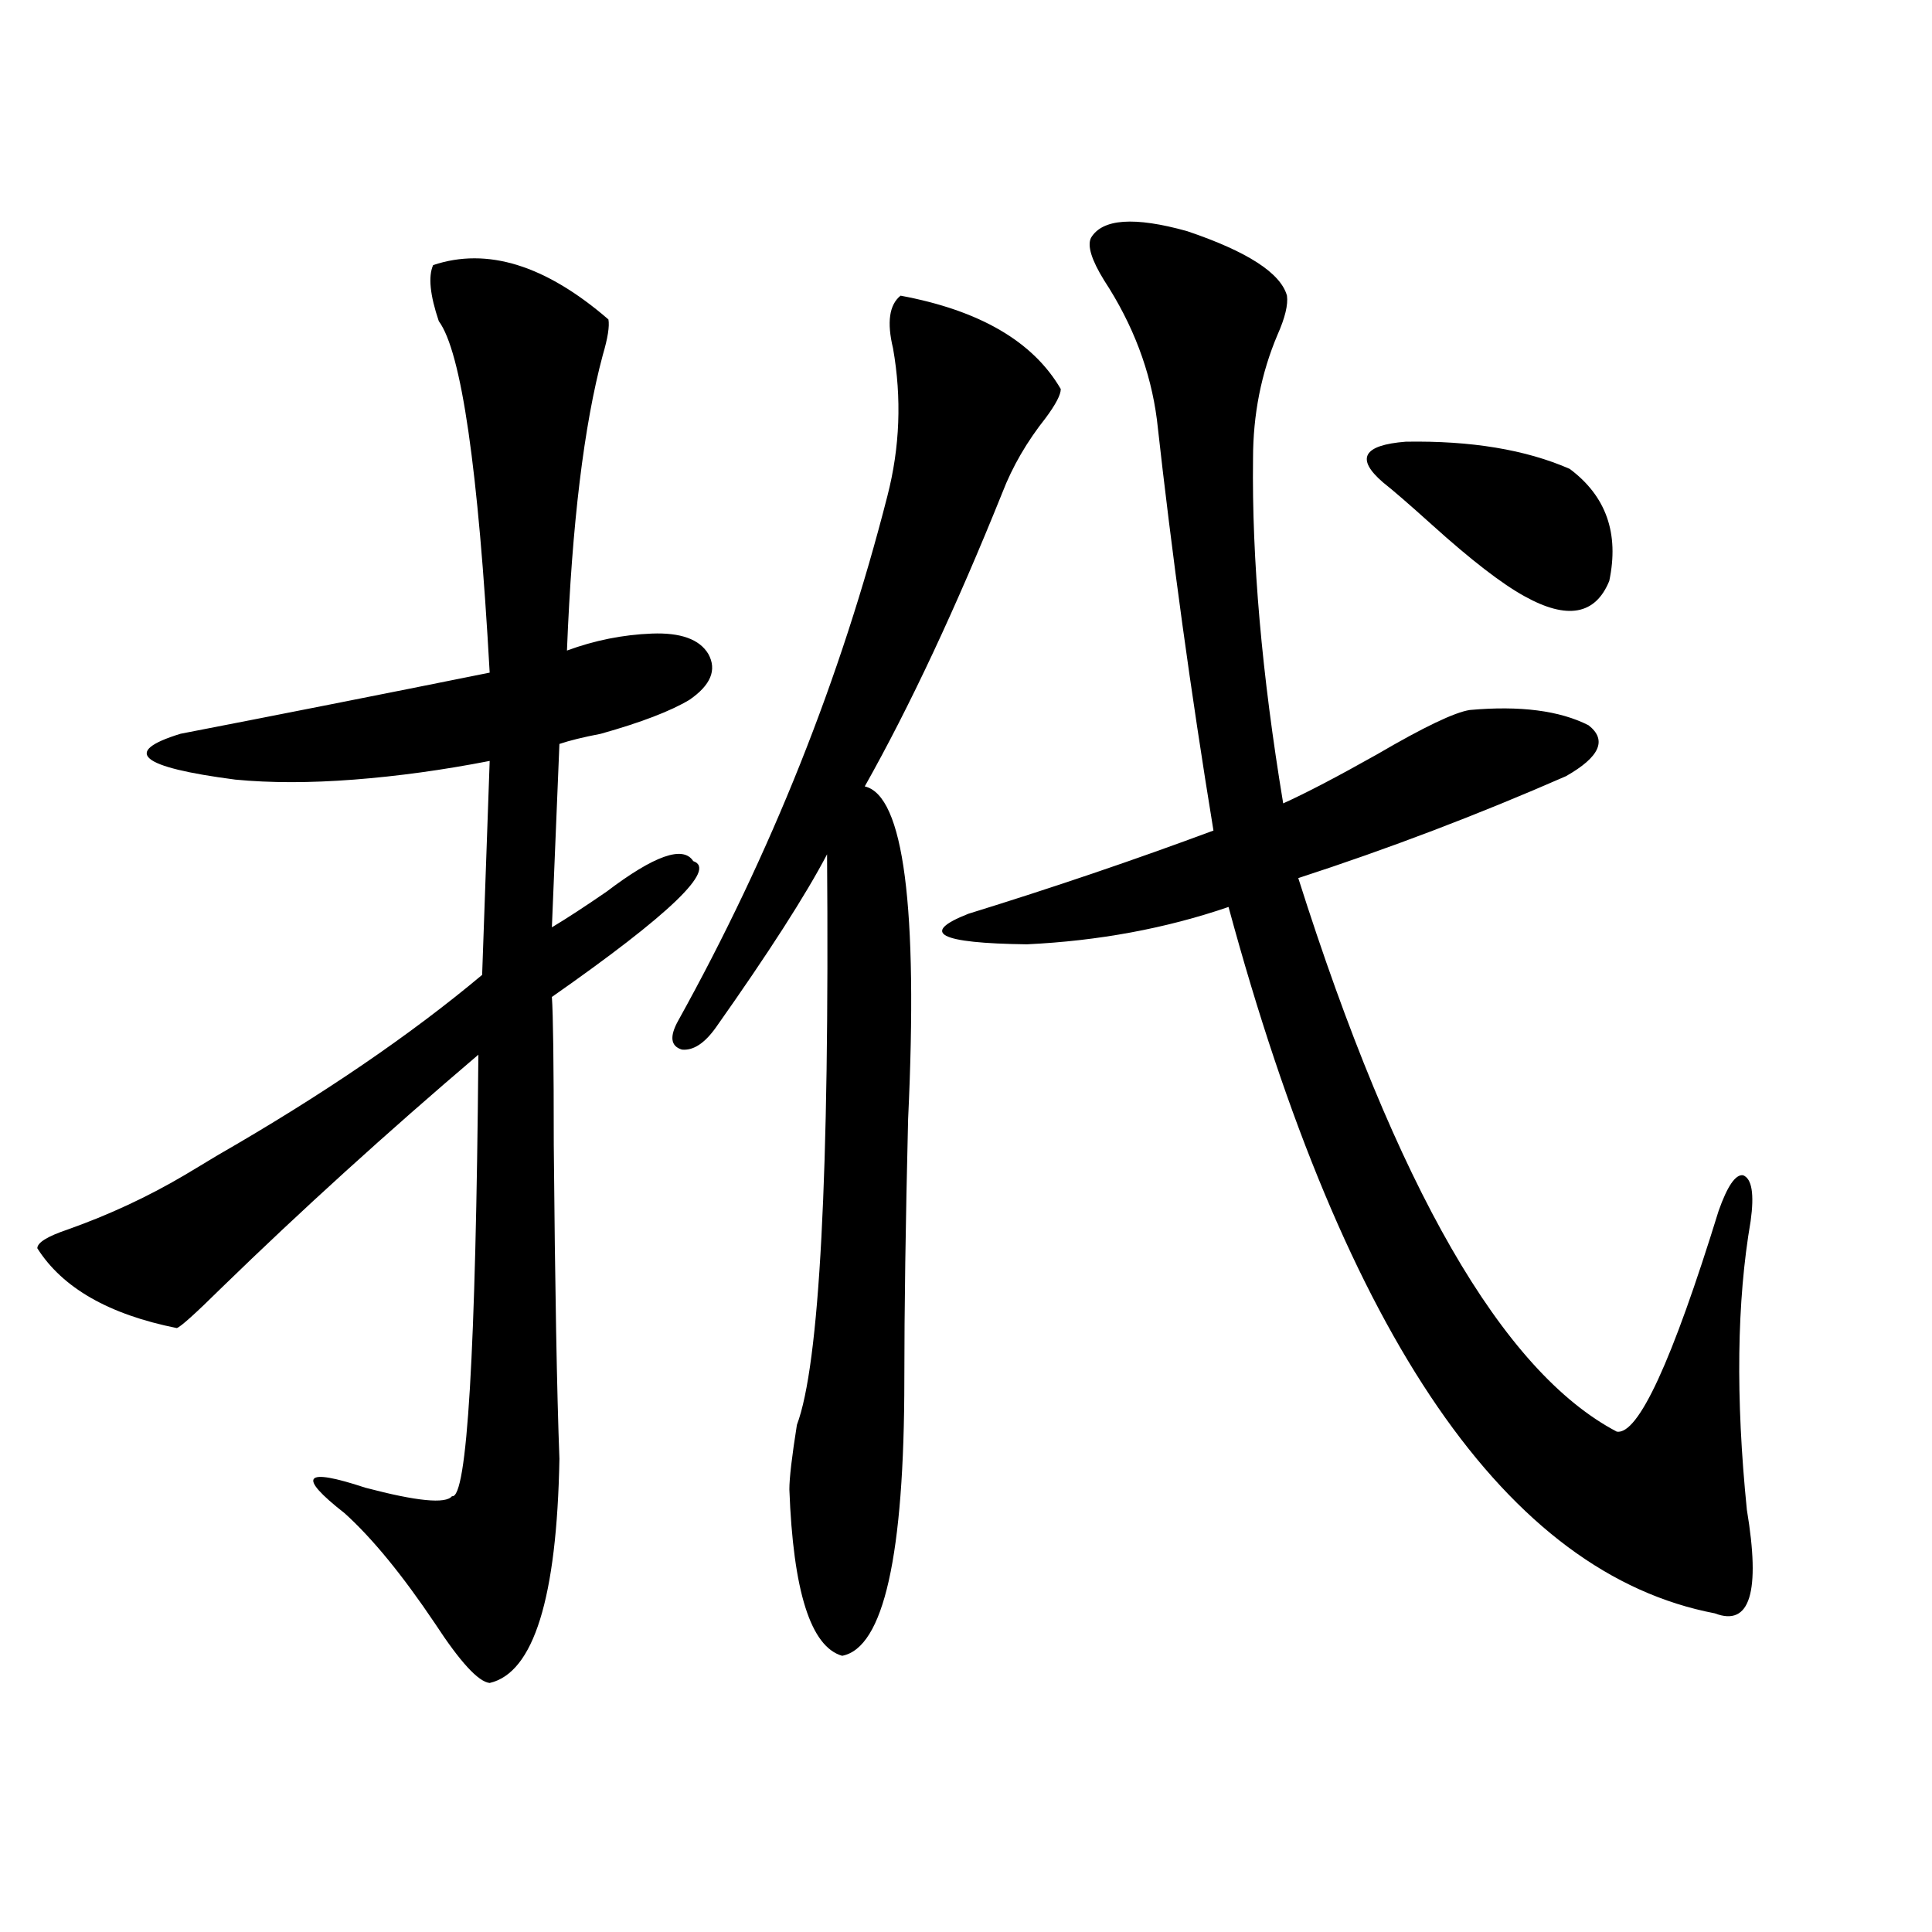 <?xml version="1.0" encoding="utf-8"?>
<!-- Generator: Adobe Illustrator 16.0.0, SVG Export Plug-In . SVG Version: 6.00 Build 0)  -->
<!DOCTYPE svg PUBLIC "-//W3C//DTD SVG 1.1//EN" "http://www.w3.org/Graphics/SVG/1.1/DTD/svg11.dtd">
<svg version="1.1" id="图层_1" xmlns="http://www.w3.org/2000/svg" xmlns:xlink="http://www.w3.org/1999/xlink" x="0px" y="0px"
	 width="1000px" height="1000px" viewBox="0 0 1000 1000" enable-background="new 0 0 1000 1000" xml:space="preserve">
<path d="M224.189,137.215c27.957-9.366,58.2,0,90.729,28.125c0.641,3.516-0.335,9.668-2.927,18.457
	c-9.756,36.337-15.944,87.313-18.536,152.93c14.299-5.273,28.933-8.198,43.901-8.789c14.954-0.577,24.71,2.938,29.268,10.547
	c4.543,8.212,1.296,16.122-9.756,23.73c-9.756,5.864-25.045,11.728-45.853,17.578c-9.115,1.758-16.265,3.516-21.463,5.273
	l-3.902,94.922c7.805-4.683,17.226-10.835,28.292-18.457c24.71-18.745,39.664-24.019,44.877-15.82
	c12.348,4.106-12.042,27.548-73.169,70.313c0.641,8.789,0.976,34.277,0.976,76.465c0.641,73.828,1.616,128.032,2.927,162.598
	c-1.311,72.07-13.338,110.742-36.097,116.016c-5.854-0.591-15.289-10.849-28.292-30.762c-16.92-25.187-32.529-44.233-46.828-57.129
	c-24.725-19.336-21.143-23.73,10.731-13.184c26.661,7.031,41.615,8.501,44.877,4.395c7.805,1.758,12.348-74.405,13.658-228.516
	c-47.483,40.43-91.705,80.571-132.68,120.41c-13.658,13.485-21.463,20.517-23.414,21.094c-35.121-7.031-59.19-20.792-72.193-41.309
	c0-2.925,5.198-6.152,15.609-9.668c21.463-7.608,41.615-16.987,60.486-28.125c3.902-2.335,9.756-5.851,17.561-10.547
	c53.978-31.05,99.51-62.101,136.582-93.164l3.902-110.742c-24.069,4.696-47.483,7.91-70.242,9.668
	c-22.773,1.758-43.261,1.758-61.462,0c-49.435-6.44-58.87-14.351-28.292-23.73c51.371-9.956,104.708-20.503,159.996-31.641
	c-5.854-105.469-14.634-166.113-26.341-181.934C222.559,152.747,221.583,143.079,224.189,137.215z M466.135,153.035
	c40.975,7.622,68.611,23.73,82.925,48.34c0,2.938-2.606,7.91-7.805,14.941c-9.756,12.305-17.24,25.2-22.438,38.672
	c-24.069,59.766-47.804,110.454-71.218,152.051c20.152,4.696,27.637,62.114,22.438,172.266
	c-1.311,53.915-1.951,98.739-1.951,134.473c0,91.406-10.731,139.155-32.194,143.262c-16.265-4.696-25.365-33.398-27.316-86.133
	c0-5.851,1.296-16.987,3.902-33.398c11.707-31.05,16.905-129.487,15.609-295.313c-11.066,21.094-30.243,50.977-57.56,89.648
	c-5.854,8.212-11.707,12.017-17.561,11.426c-5.854-1.758-6.509-6.729-1.951-14.941c48.124-86.71,84.221-177.237,108.29-271.582
	c6.494-25.187,7.47-50.675,2.927-76.465C458.971,166.81,460.281,157.731,466.135,153.035z M564.669,123.152
	c5.854-9.956,22.438-11.124,49.755-3.516c31.219,10.547,48.444,21.685,51.706,33.398c0.641,4.696-0.976,11.426-4.878,20.215
	c-8.46,19.927-12.683,41.309-12.683,64.16c-0.655,52.157,4.543,111.621,15.609,178.418c11.707-5.273,27.957-13.761,48.779-25.488
	c24.055-14.063,39.999-21.671,47.804-22.852c26.006-2.335,46.493,0.302,61.462,7.91c9.756,7.622,5.854,16.411-11.707,26.367
	c-45.532,19.927-91.705,37.505-138.533,52.734c50.73,159.961,105.684,255.474,164.874,286.523
	c11.052,1.758,28.612-36.323,52.682-114.258c4.543-12.882,8.78-19.034,12.683-18.457c4.543,1.758,5.854,9.668,3.902,23.73
	c-7.164,41.61-7.805,91.406-1.951,149.414c7.149,42.765,1.616,60.645-16.585,53.613
	c-107.314-20.503-191.215-142.383-251.701-365.625c-32.529,11.138-67.315,17.578-104.388,19.336
	c-45.532-0.577-55.608-5.851-30.243-15.82c43.566-13.472,85.852-27.823,126.826-43.066
	c-11.707-71.479-21.463-142.383-29.268-212.695c-3.262-25.187-12.362-49.219-27.316-72.07
	C564.989,134.578,562.718,127.259,564.669,123.152z M715.885,249.715c-14.313-12.305-10.411-19.336,11.707-21.094
	c33.811-0.577,62.103,4.106,84.876,14.063c18.856,14.063,25.686,33.398,20.487,58.008c-7.164,17.578-21.798,20.215-43.901,7.91
	c-11.707-6.44-27.651-18.745-47.804-36.914C729.543,261.141,721.083,253.821,715.885,249.715z"/>
</svg>
